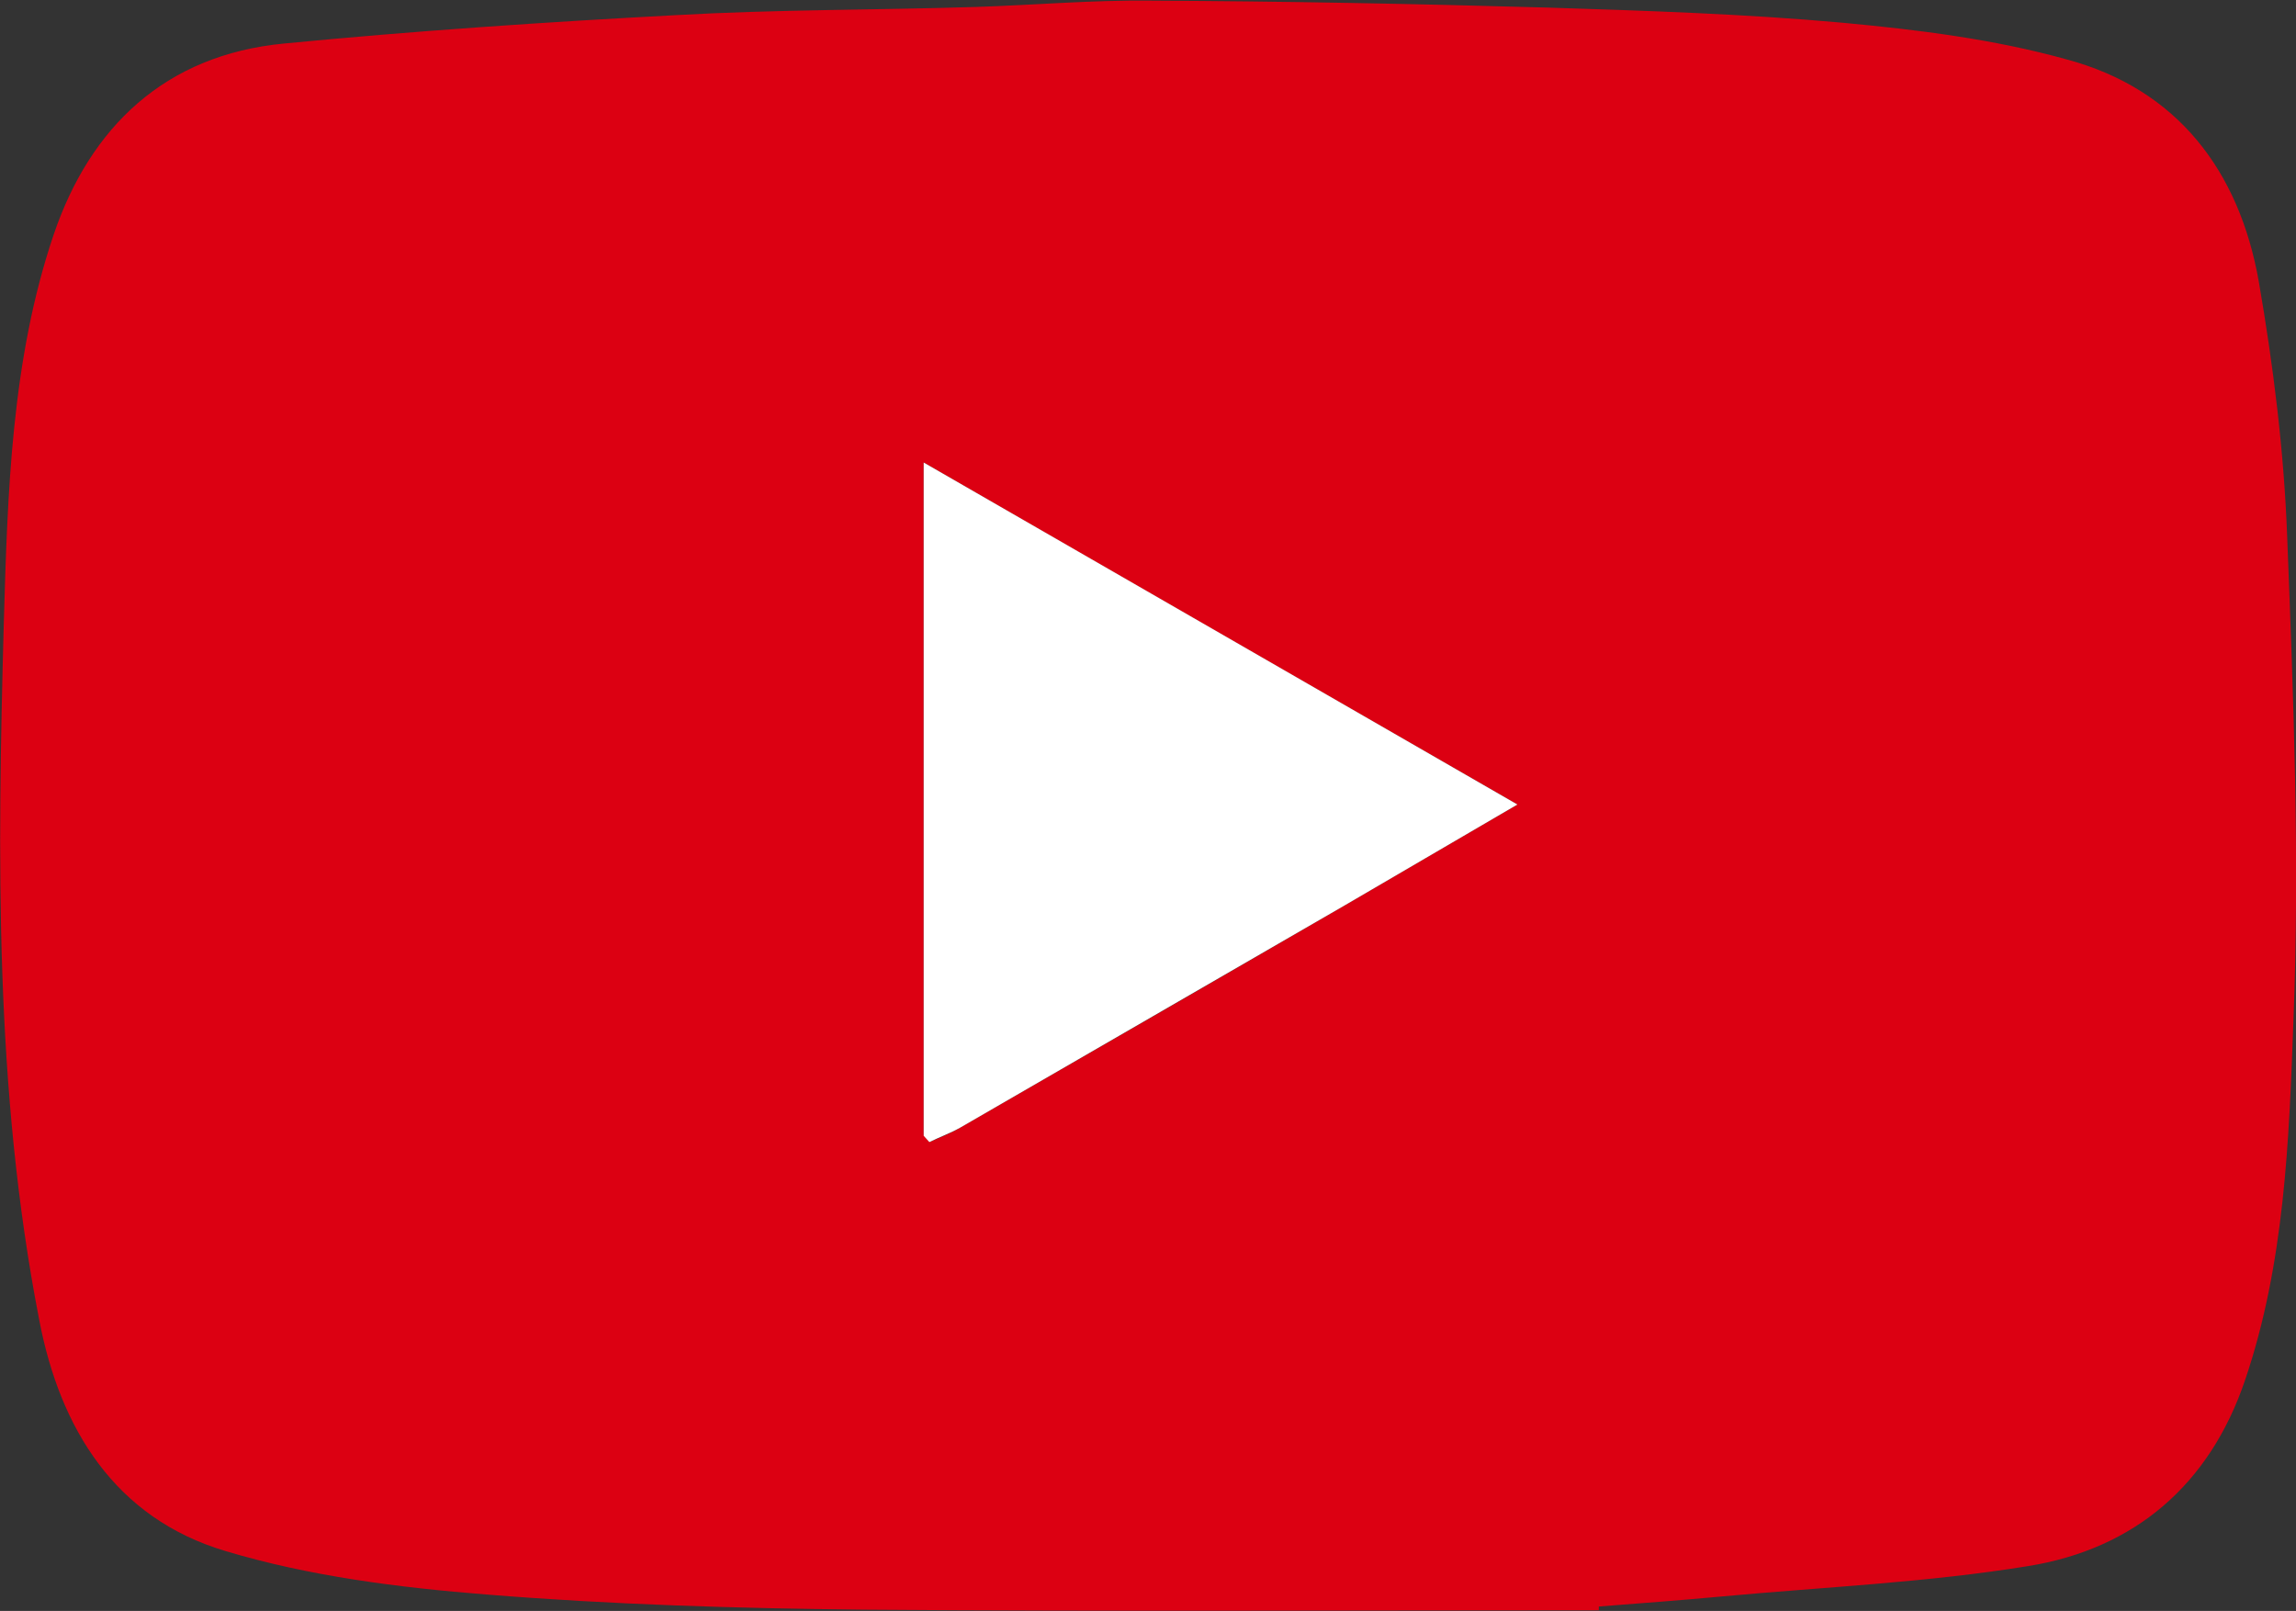 <?xml version="1.0" encoding="UTF-8"?><svg id="_レイヤー_2" xmlns="http://www.w3.org/2000/svg" viewBox="0 0 36.39 25.53"><rect x="0" y="0" width="36.39" height="25.53" fill="#333333" stroke="none"/><defs><style>.cls-1{fill:#dc0012;}.cls-1,.cls-2{stroke-width:0px;}.cls-2{fill:#fff;}</style></defs><g id="_レイヤー_3"><g id="DBFKlO"><path class="cls-1" d="M25.34,25.52c-3.88,0-7.77.02-11.65-.01-2-.02-4-.08-5.98-.24-1.39-.11-2.81-.29-4.14-.69-1.74-.52-2.62-1.93-2.95-3.67C-.09,17.26-.04,13.57.06,9.88c.06-2.07.12-4.18.79-6.16.58-1.71,1.77-2.85,3.65-3.03,2.06-.2,4.14-.34,6.21-.45,1.58-.09,3.17-.08,4.76-.13.92-.03,1.84-.11,2.76-.1,2.1.01,4.2.05,6.3.11,1.56.05,3.12.1,4.67.24,1.19.11,2.4.26,3.55.58,1.76.47,2.74,1.77,3.05,3.52.23,1.33.4,2.69.45,4.04.1,2.55.2,5.11.1,7.66-.07,1.92-.14,3.87-.77,5.72-.56,1.65-1.75,2.67-3.44,2.94-1.6.26-3.22.33-4.84.48-.65.06-1.31.11-1.96.16,0,.02,0,.04,0,.07ZM14.73,18.1c.16-.07.34-.14.49-.23,2.03-1.17,4.06-2.34,6.09-3.52.89-.52,1.78-1.04,2.74-1.6-3.18-1.83-6.28-3.61-9.41-5.42v10.66s.06.07.09.1Z"/><path class="cls-2" d="M14.64,18V7.33c3.14,1.81,6.23,3.59,9.41,5.42-.96.56-1.85,1.08-2.74,1.6-2.03,1.17-4.06,2.35-6.09,3.52-.16.09-.33.15-.49.23-.03-.03-.06-.07-.09-.1Z"/></g></g></svg>